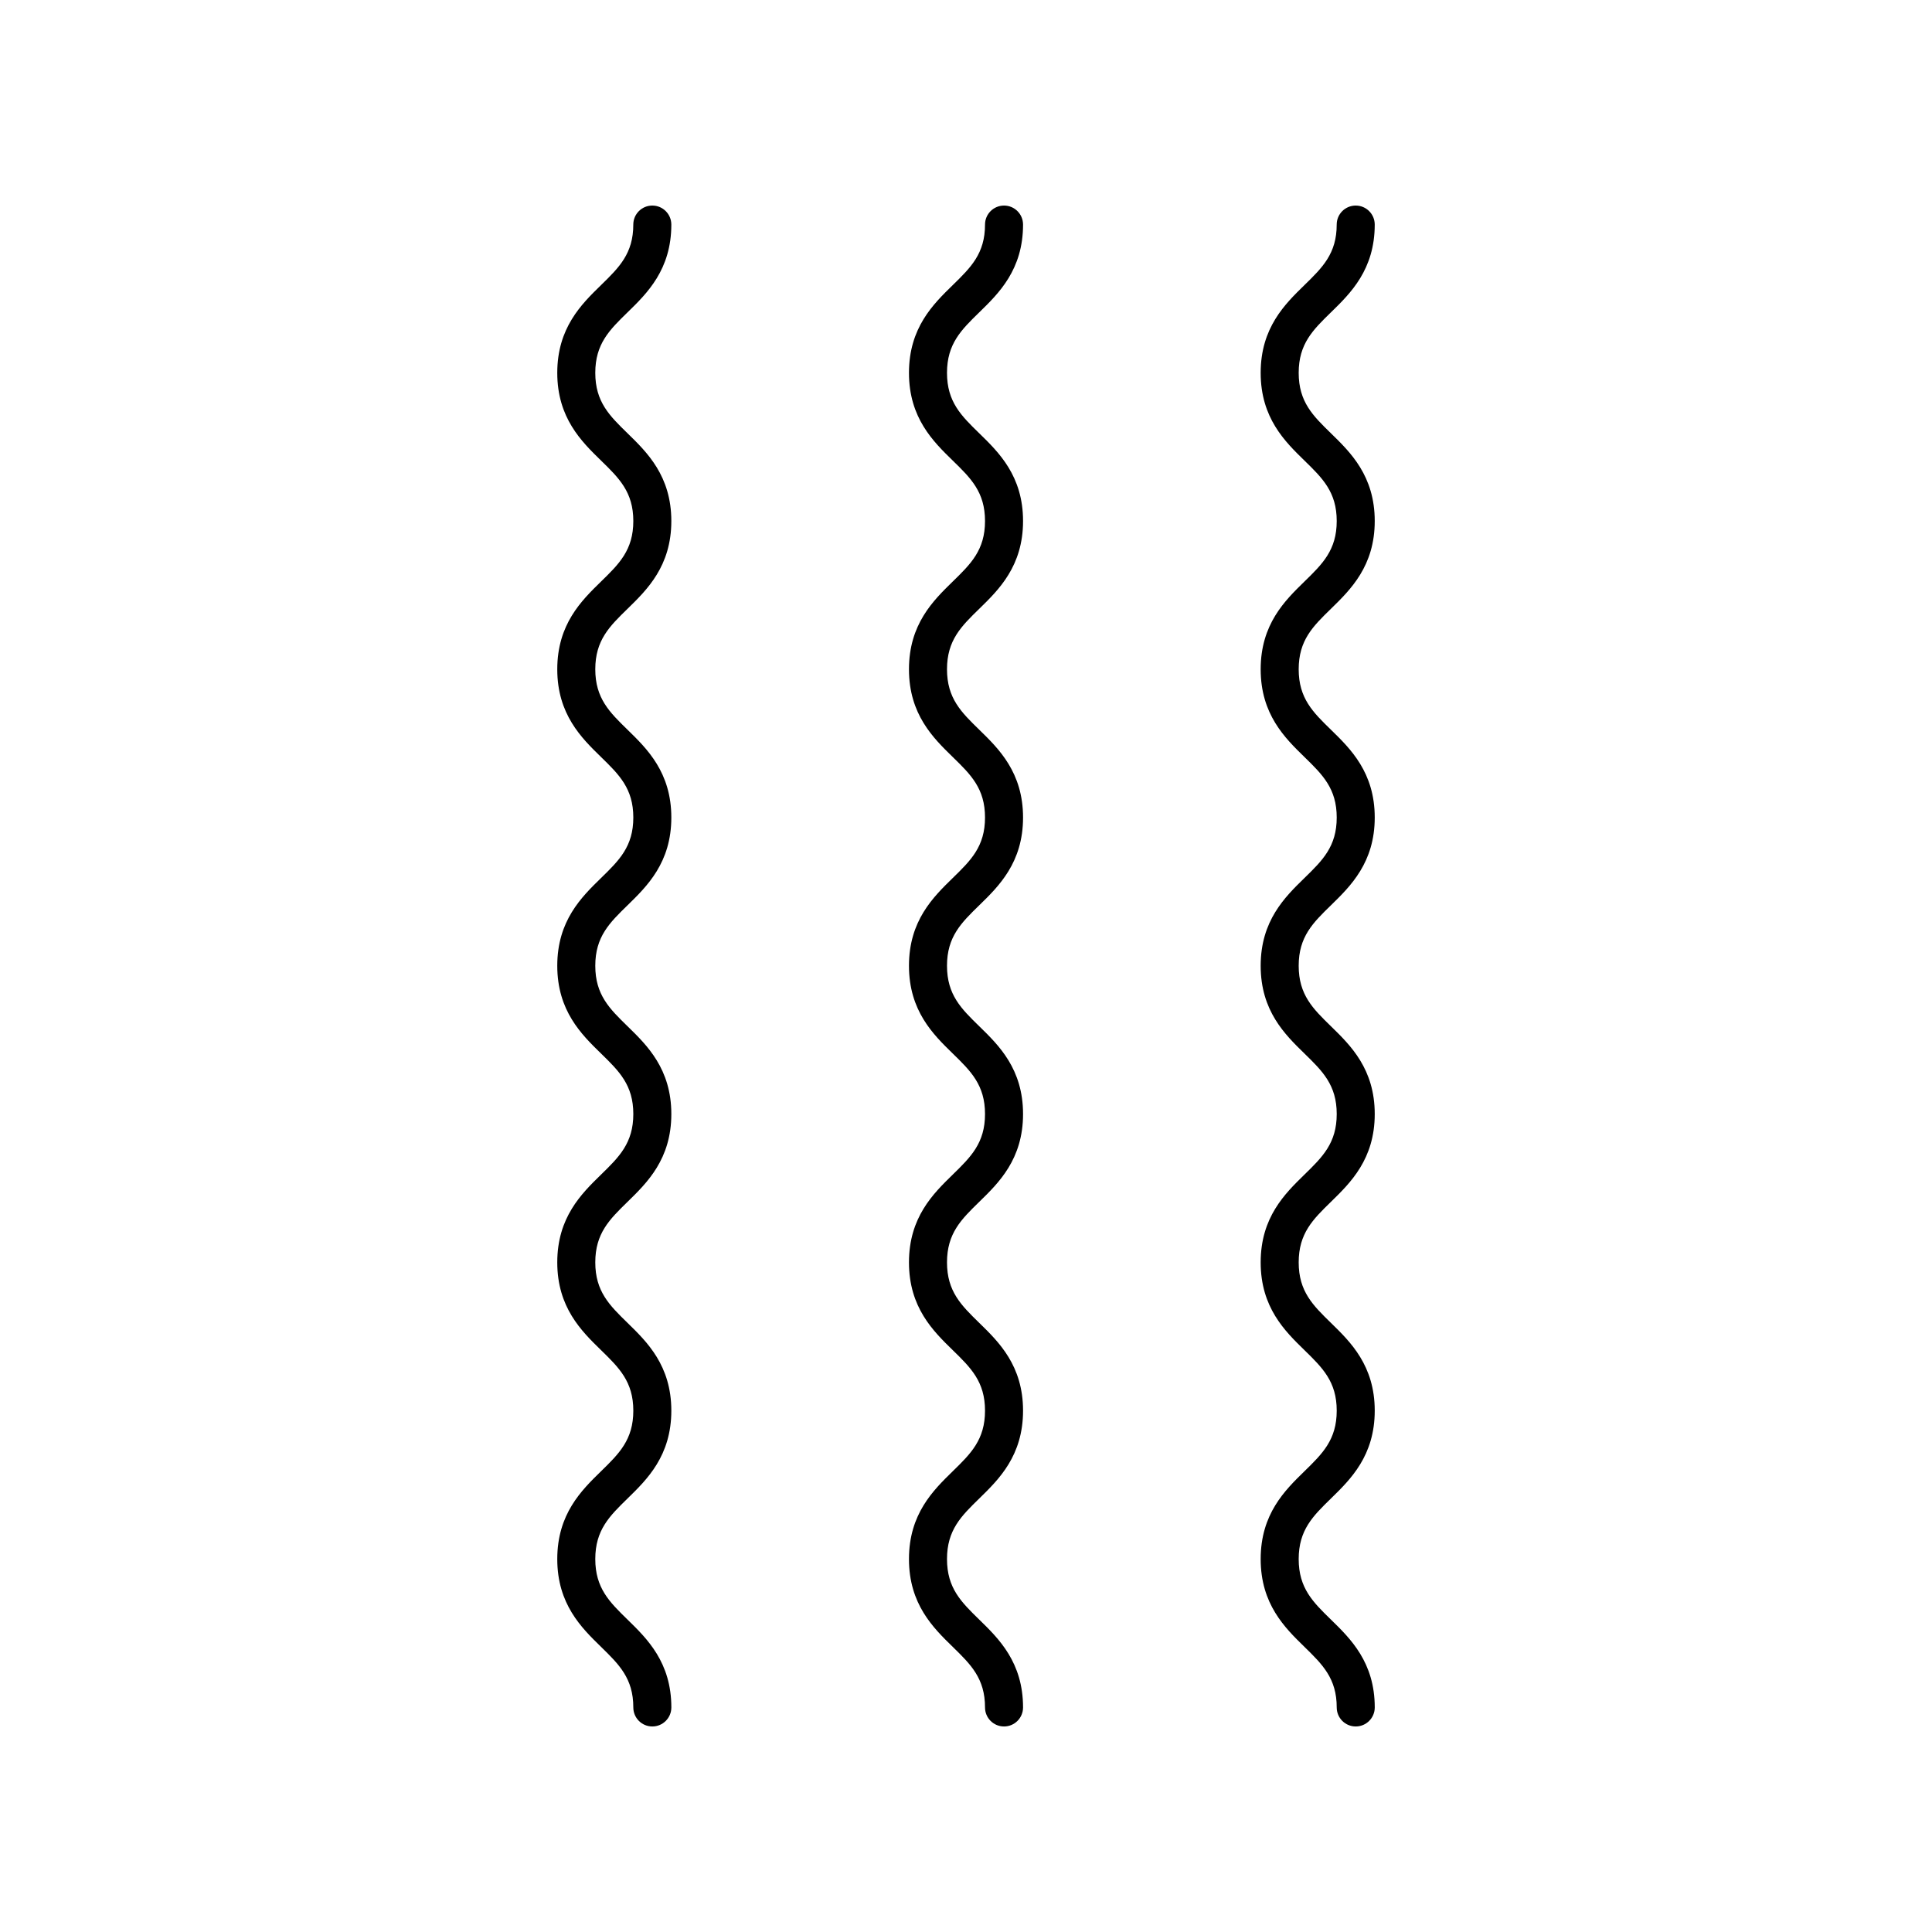 <?xml version="1.0" encoding="UTF-8"?>
<!-- Uploaded to: ICON Repo, www.svgrepo.com, Generator: ICON Repo Mixer Tools -->
<svg fill="#000000" width="800px" height="800px" version="1.1" viewBox="144 144 512 512" xmlns="http://www.w3.org/2000/svg">
 <g>
  <path d="m310.31 226.77c5.168-5.035 11.598-11.305 11.598-23.254 0-2.781-2.254-5.039-5.039-5.039-2.781 0-5.039 2.254-5.039 5.039 0 7.699-3.777 11.379-8.555 16.043-5.164 5.035-11.594 11.305-11.594 23.25 0 11.941 6.43 18.207 11.598 23.246 4.781 4.656 8.555 8.336 8.555 16.023 0 7.699-3.777 11.379-8.555 16.035-5.164 5.039-11.598 11.305-11.598 23.254 0 11.945 6.43 18.211 11.598 23.25 4.777 4.656 8.555 8.336 8.555 16.031 0 7.699-3.777 11.379-8.555 16.035-5.164 5.039-11.598 11.305-11.598 23.254 0 11.949 6.43 18.219 11.598 23.254 4.777 4.66 8.555 8.34 8.555 16.039 0 7.703-3.777 11.387-8.555 16.051-5.164 5.039-11.598 11.312-11.598 23.262 0 11.949 6.43 18.219 11.598 23.254 4.777 4.664 8.555 8.344 8.555 16.043 0 7.707-3.777 11.391-8.555 16.055-5.168 5.043-11.598 11.316-11.598 23.27s6.43 18.227 11.598 23.266c4.777 4.668 8.555 8.352 8.555 16.059 0 2.781 2.254 5.039 5.039 5.039 2.781 0 5.039-2.254 5.039-5.039 0-11.957-6.43-18.23-11.598-23.27-4.781-4.664-8.559-8.348-8.559-16.055 0-7.707 3.777-11.391 8.555-16.055 5.168-5.043 11.598-11.316 11.598-23.27 0-11.949-6.43-18.219-11.598-23.254-4.777-4.664-8.555-8.344-8.555-16.043 0-7.703 3.777-11.387 8.555-16.051 5.164-5.039 11.598-11.312 11.598-23.262 0-11.949-6.43-18.219-11.598-23.254-4.777-4.66-8.555-8.34-8.555-16.039 0-7.699 3.777-11.379 8.555-16.035 5.164-5.039 11.598-11.305 11.598-23.254 0-11.945-6.43-18.215-11.598-23.254-4.777-4.652-8.555-8.332-8.555-16.027 0-7.699 3.777-11.379 8.555-16.035 5.164-5.039 11.598-11.305 11.598-23.254 0-11.941-6.43-18.207-11.598-23.242-4.777-4.656-8.555-8.332-8.555-16.027 0-7.695 3.777-11.375 8.555-16.039z"/>
  <path d="m403.52 226.77c5.168-5.035 11.598-11.305 11.598-23.254 0-2.781-2.254-5.039-5.039-5.039-2.781 0-5.039 2.254-5.039 5.039 0 7.699-3.777 11.379-8.555 16.043-5.164 5.035-11.598 11.305-11.598 23.25 0 11.941 6.43 18.207 11.598 23.246 4.781 4.656 8.555 8.336 8.555 16.023 0 7.699-3.777 11.379-8.555 16.035-5.164 5.039-11.598 11.309-11.598 23.254 0 11.945 6.43 18.211 11.598 23.25 4.781 4.656 8.555 8.336 8.555 16.031 0 7.699-3.777 11.379-8.555 16.035-5.164 5.039-11.598 11.305-11.598 23.254 0 11.949 6.43 18.219 11.598 23.254 4.781 4.66 8.555 8.34 8.555 16.039 0 7.703-3.777 11.387-8.555 16.051-5.164 5.039-11.598 11.312-11.598 23.262 0 11.949 6.43 18.219 11.598 23.254 4.781 4.664 8.555 8.344 8.555 16.043 0 7.707-3.777 11.391-8.555 16.055-5.164 5.043-11.598 11.316-11.598 23.27s6.43 18.227 11.598 23.266c4.781 4.668 8.555 8.352 8.555 16.059 0 2.781 2.254 5.039 5.039 5.039 2.781 0 5.039-2.254 5.039-5.039 0-11.957-6.43-18.23-11.598-23.27-4.777-4.664-8.555-8.348-8.555-16.055 0-7.707 3.777-11.391 8.555-16.055 5.168-5.043 11.598-11.316 11.598-23.27 0-11.949-6.43-18.219-11.598-23.254-4.777-4.664-8.555-8.344-8.555-16.043 0-7.703 3.777-11.387 8.555-16.051 5.168-5.035 11.598-11.309 11.598-23.262 0-11.949-6.43-18.219-11.598-23.254-4.777-4.66-8.555-8.34-8.555-16.039 0-7.699 3.777-11.379 8.555-16.035 5.168-5.039 11.598-11.309 11.598-23.254 0-11.945-6.43-18.215-11.598-23.254-4.777-4.652-8.555-8.332-8.555-16.027 0-7.699 3.777-11.379 8.555-16.035 5.168-5.039 11.598-11.309 11.598-23.254 0-11.941-6.43-18.207-11.598-23.242-4.777-4.656-8.555-8.332-8.555-16.027 0-7.695 3.777-11.375 8.555-16.039z"/>
  <path d="m496.72 226.77c5.168-5.035 11.598-11.305 11.598-23.254 0-2.781-2.254-5.039-5.039-5.039-2.781 0-5.039 2.254-5.039 5.039 0 7.699-3.777 11.379-8.555 16.043-5.164 5.035-11.594 11.305-11.594 23.25 0 11.941 6.43 18.207 11.598 23.246 4.781 4.656 8.555 8.336 8.555 16.023 0 7.699-3.777 11.379-8.555 16.035-5.164 5.039-11.598 11.305-11.598 23.254 0 11.945 6.43 18.211 11.598 23.25 4.777 4.656 8.555 8.336 8.555 16.031 0 7.699-3.777 11.379-8.555 16.035-5.164 5.039-11.598 11.305-11.598 23.254 0 11.949 6.43 18.219 11.598 23.254 4.777 4.66 8.555 8.34 8.555 16.039 0 7.703-3.777 11.387-8.555 16.051-5.164 5.039-11.598 11.312-11.598 23.262 0 11.949 6.43 18.219 11.598 23.254 4.777 4.664 8.555 8.344 8.555 16.043 0 7.707-3.777 11.391-8.555 16.055-5.168 5.043-11.598 11.316-11.598 23.27s6.43 18.227 11.598 23.266c4.777 4.668 8.555 8.352 8.555 16.059 0 2.781 2.254 5.039 5.039 5.039 2.781 0 5.039-2.254 5.039-5.039 0-11.957-6.43-18.23-11.598-23.27-4.781-4.664-8.559-8.348-8.559-16.055 0-7.707 3.777-11.391 8.555-16.055 5.168-5.043 11.598-11.316 11.598-23.27 0-11.949-6.43-18.219-11.598-23.254-4.777-4.664-8.555-8.344-8.555-16.043 0-7.703 3.777-11.387 8.555-16.051 5.164-5.039 11.598-11.312 11.598-23.262 0-11.949-6.43-18.219-11.598-23.254-4.777-4.66-8.555-8.34-8.555-16.039 0-7.699 3.777-11.379 8.555-16.035 5.164-5.039 11.598-11.305 11.598-23.254 0-11.945-6.43-18.215-11.598-23.254-4.777-4.652-8.555-8.332-8.555-16.027 0-7.699 3.777-11.379 8.555-16.035 5.164-5.039 11.598-11.305 11.598-23.254 0-11.941-6.43-18.207-11.598-23.242-4.777-4.656-8.555-8.332-8.555-16.027 0-7.695 3.777-11.375 8.555-16.039z"/>
 </g>
</svg>